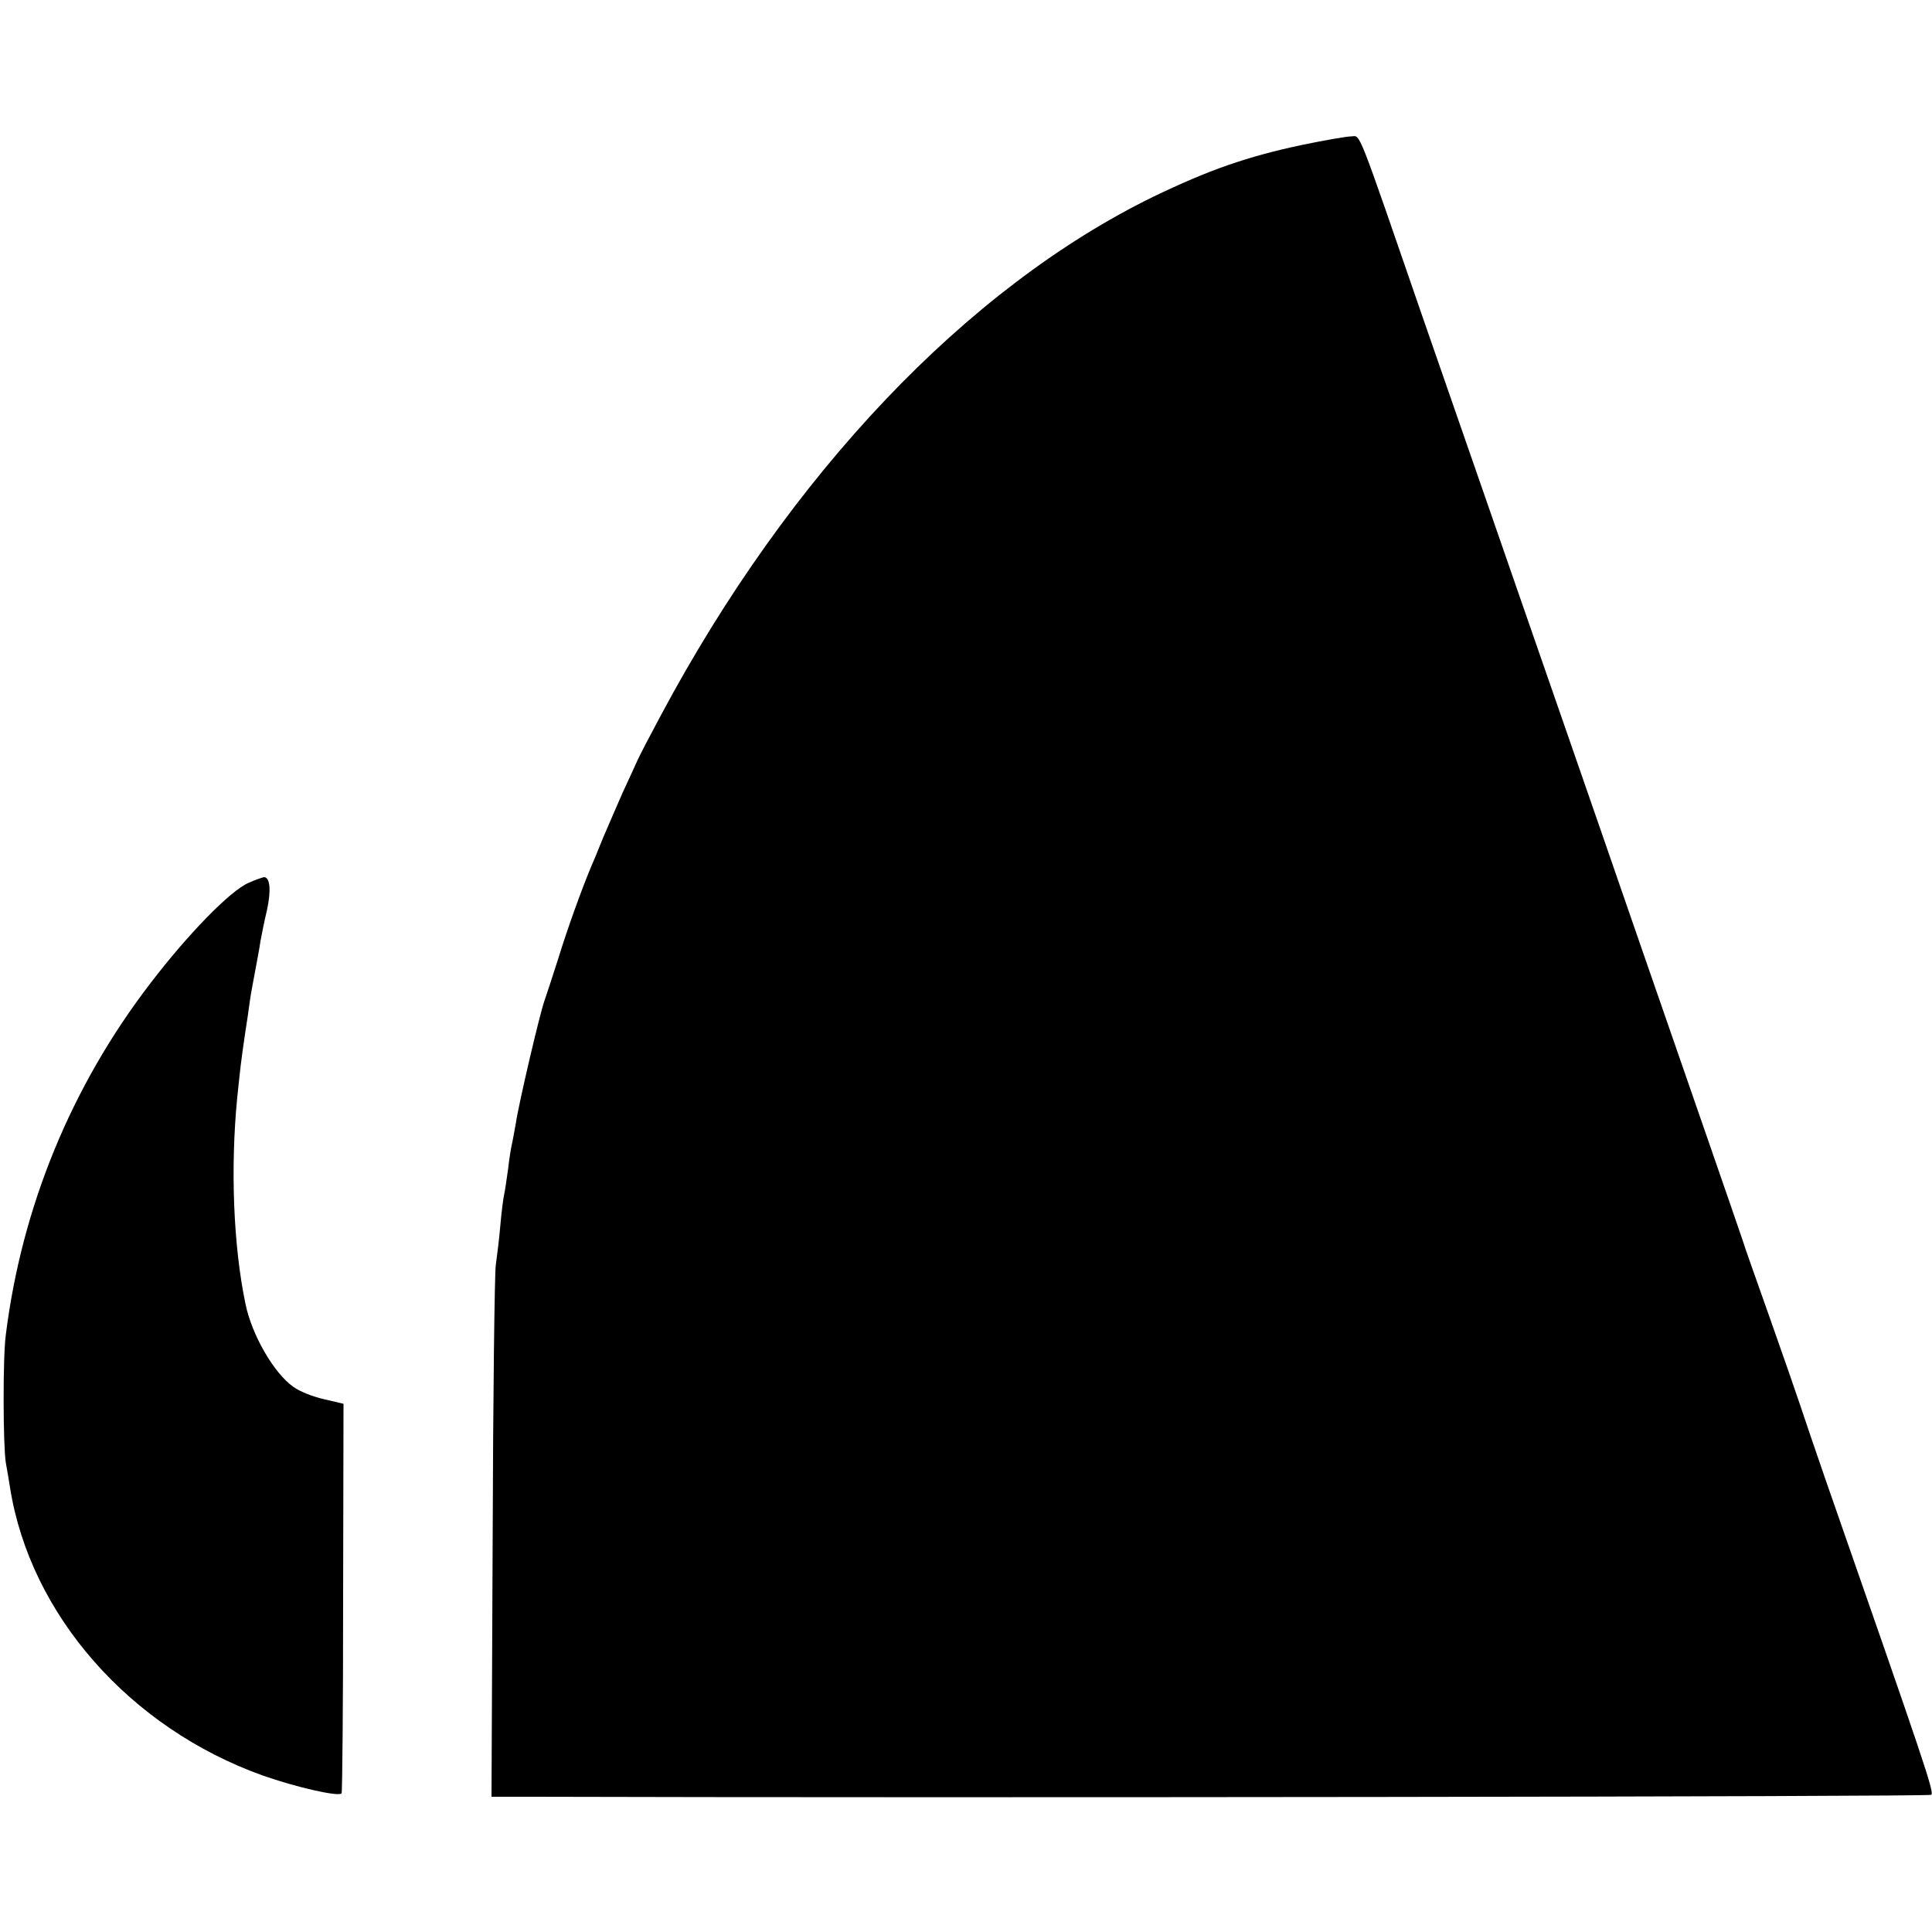 <?xml version="1.0" standalone="no"?>
<!DOCTYPE svg PUBLIC "-//W3C//DTD SVG 20010904//EN"
 "http://www.w3.org/TR/2001/REC-SVG-20010904/DTD/svg10.dtd">
<svg version="1.0" xmlns="http://www.w3.org/2000/svg"
 width="500pt" height="500pt" viewBox="0 0 500 500"
 preserveAspectRatio="xMidYMid meet">
<g transform="translate(0,500) scale(0.1,-0.1)"
fill="#000000" stroke="none">
<path d="M3370 4625 c-142 -30 -242 -65 -385 -134 -483 -236 -941 -718 -1274
-1341 -28 -52 -55 -104 -60 -115 -5 -11 -22 -49 -39 -85 -16 -36 -39 -90 -52
-120 -12 -30 -26 -64 -31 -75 -25 -60 -61 -160 -84 -235 -15 -47 -31 -96 -36
-110 -12 -33 -67 -268 -74 -317 -4 -21 -8 -45 -10 -53 -2 -8 -7 -37 -10 -65
-4 -27 -8 -57 -10 -65 -2 -8 -7 -44 -10 -80 -3 -36 -9 -83 -12 -105 -3 -22 -7
-340 -8 -708 l-3 -667 106 0 c1026 -3 3616 0 3620 5 8 7 -12 66 -275 820 -25
72 -53 155 -63 185 -10 30 -46 134 -80 230 -34 96 -66 186 -70 200 -5 14 -44
129 -88 255 -44 127 -126 363 -182 525 -56 162 -140 405 -187 540 -47 135
-103 297 -125 360 -22 63 -57 165 -78 225 -21 61 -95 274 -165 475 -176 510
-163 478 -188 477 -12 0 -69 -10 -127 -22z"/>
<path d="M643 2715 c-47 -20 -157 -133 -254 -260 -205 -267 -333 -580 -374
-910 -8 -59 -7 -287 0 -330 3 -16 8 -46 11 -65 52 -329 310 -622 654 -745 85
-30 198 -56 204 -46 2 3 4 231 4 507 l1 501 -51 12 c-27 6 -63 20 -79 32 -50
35 -108 135 -124 216 -31 149 -39 350 -21 533 8 76 9 89 21 170 4 25 9 59 11
75 2 17 9 53 14 80 5 28 12 63 14 79 3 16 10 52 17 81 11 51 8 85 -8 85 -4 -1
-23 -7 -40 -15z"/>
</g>
</svg>
